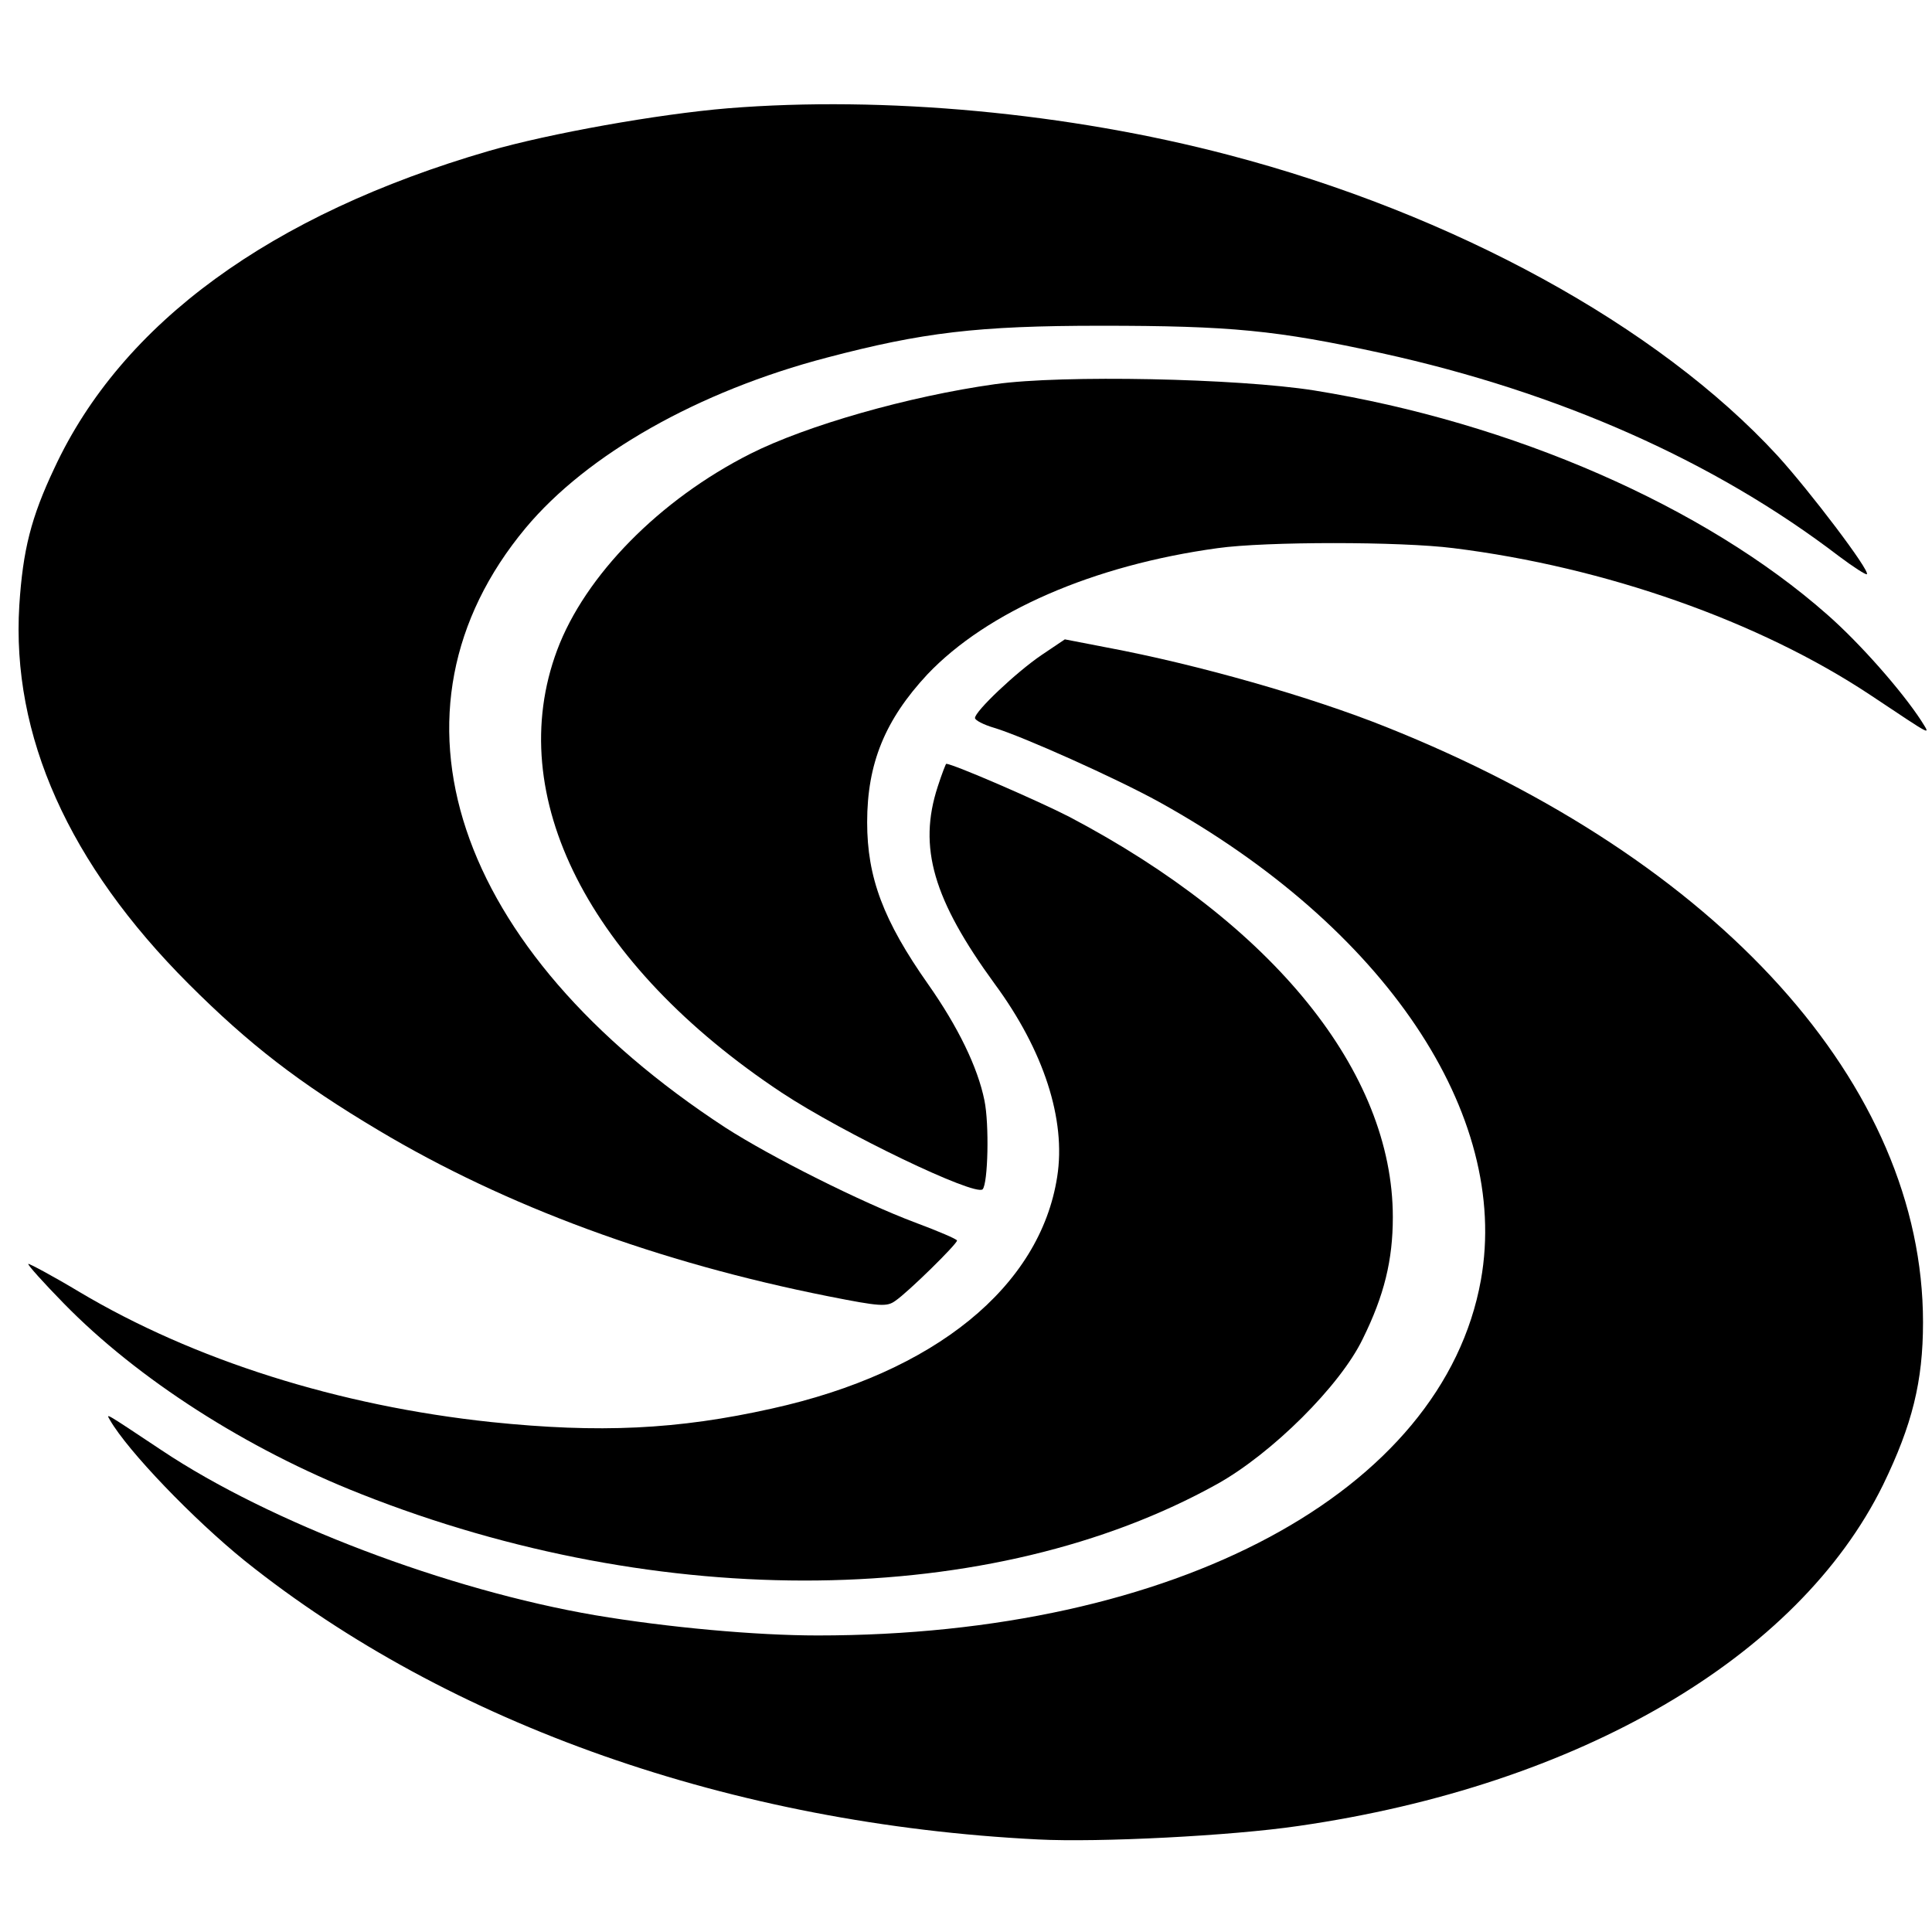 <?xml version="1.0" standalone="no"?>
<!DOCTYPE svg PUBLIC "-//W3C//DTD SVG 20010904//EN"
 "http://www.w3.org/TR/2001/REC-SVG-20010904/DTD/svg10.dtd">
<svg version="1.0" xmlns="http://www.w3.org/2000/svg"
 width="430pt" height="430pt" viewBox="0 0 430 430"
 preserveAspectRatio="xMidYMid meet">
<g transform="translate(0,430) scale(0.1,-0.1)"
fill="#000000" stroke="none">
<path d="M1620 4059 c-156 -13 -397 -56 -532 -95 -485 -141 -817 -383 -967
-706 -52 -110 -70 -182 -78 -305 -18 -290 110 -576 377 -843 134 -134 245
-220 423 -326 283 -169 623 -294 1000 -369 116 -23 131 -24 150 -10 28 19 137
126 137 134 0 3 -42 21 -93 40 -120 45 -321 146 -422 211 -607 396 -784 928
-445 1335 137 164 384 304 670 379 213 56 335 71 610 71 289 0 392 -10 625
-61 396 -87 742 -241 1018 -452 32 -24 60 -42 62 -40 8 7 -127 185 -199 264
-266 289 -721 538 -1221 669 -357 94 -767 132 -1115 104z"/>
<path d="M2215 3445 c-193 -27 -420 -92 -545 -155 -202 -102 -368 -271 -430
-437 -121 -324 70 -700 500 -985 138 -91 430 -231 447 -215 12 13 15 145 4
198 -15 74 -59 164 -125 258 -100 142 -136 238 -136 361 0 131 40 228 134 329
133 140 369 243 646 281 107 15 407 15 525 0 338 -42 681 -163 928 -327 143
-95 134 -91 113 -57 -43 66 -136 172 -209 236 -273 241 -701 428 -1142 499
-171 27 -561 35 -710 14z"/>
<path d="M2318 2842 c-56 -38 -148 -125 -148 -140 0 -5 19 -15 43 -22 63 -19
271 -112 367 -165 502 -278 782 -695 716 -1064 -85 -472 -680 -791 -1476 -791
-138 0 -335 18 -495 45 -328 56 -724 206 -965 367 -131 87 -124 83 -115 67 40
-69 185 -220 300 -313 456 -365 1086 -586 1765 -620 135 -7 431 8 580 30 624
90 1112 375 1301 759 65 134 89 230 89 362 0 527 -453 1029 -1195 1325 -167
67 -419 139 -622 177 l-93 18 -52 -35z"/>
<path d="M2087 2549 c-44 -135 -10 -251 127 -439 109 -148 159 -302 139 -429
-38 -245 -273 -436 -635 -516 -210 -47 -384 -55 -625 -30 -339 36 -662 138
-917 290 -60 36 -111 63 -113 62 -2 -2 34 -42 79 -88 164 -168 407 -324 661
-424 669 -265 1406 -256 1906 22 122 68 274 219 324 323 48 97 67 176 67 271
0 323 -266 652 -720 891 -68 35 -259 118 -274 118 -1 0 -10 -23 -19 -51z"/>
</g>
</svg>
